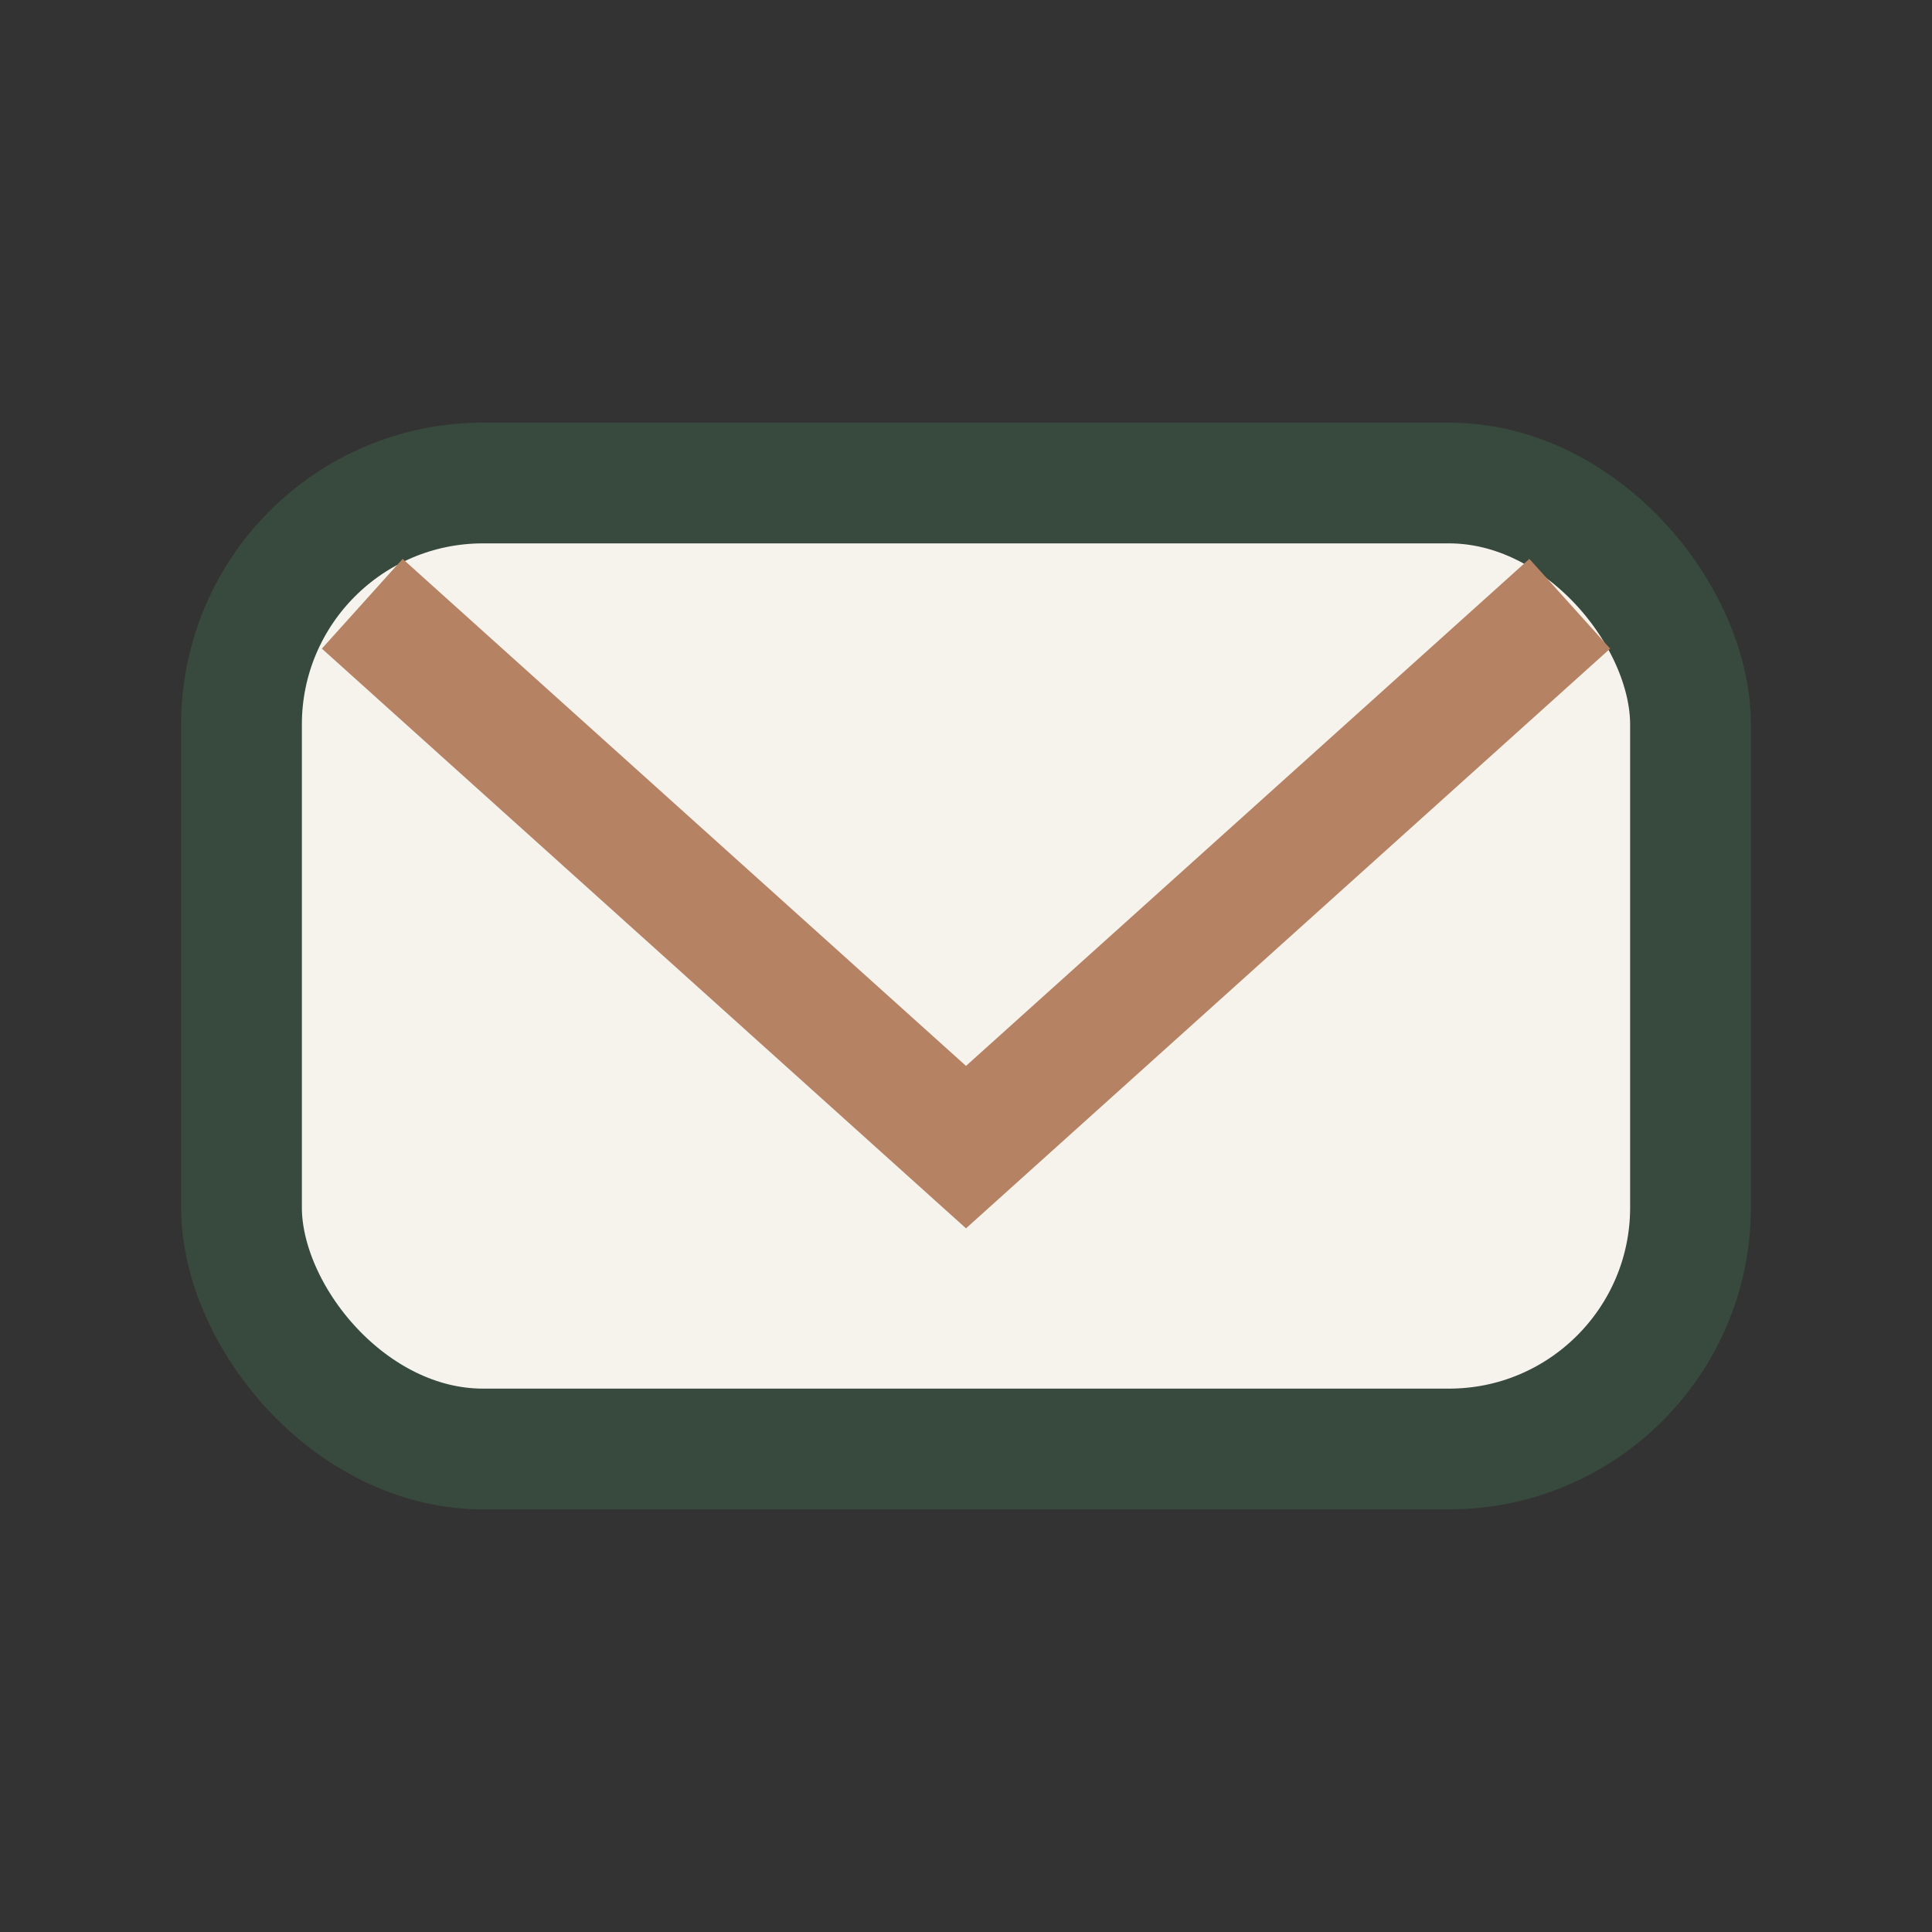 <?xml version="1.0" encoding="UTF-8"?>
<svg xmlns="http://www.w3.org/2000/svg" width="32" height="32" viewBox="0 0 32 32"><rect x="0" y="0" width="32" height="32" fill="#333333" stroke="none"/><rect x="4" y="8" width="24" height="16" rx="4" fill="#F6F3ED" stroke="#374A3D" stroke-width="2"/><path d="M6 10l10 9 10-9" fill="none" stroke="#B58263" stroke-width="2"/></svg>